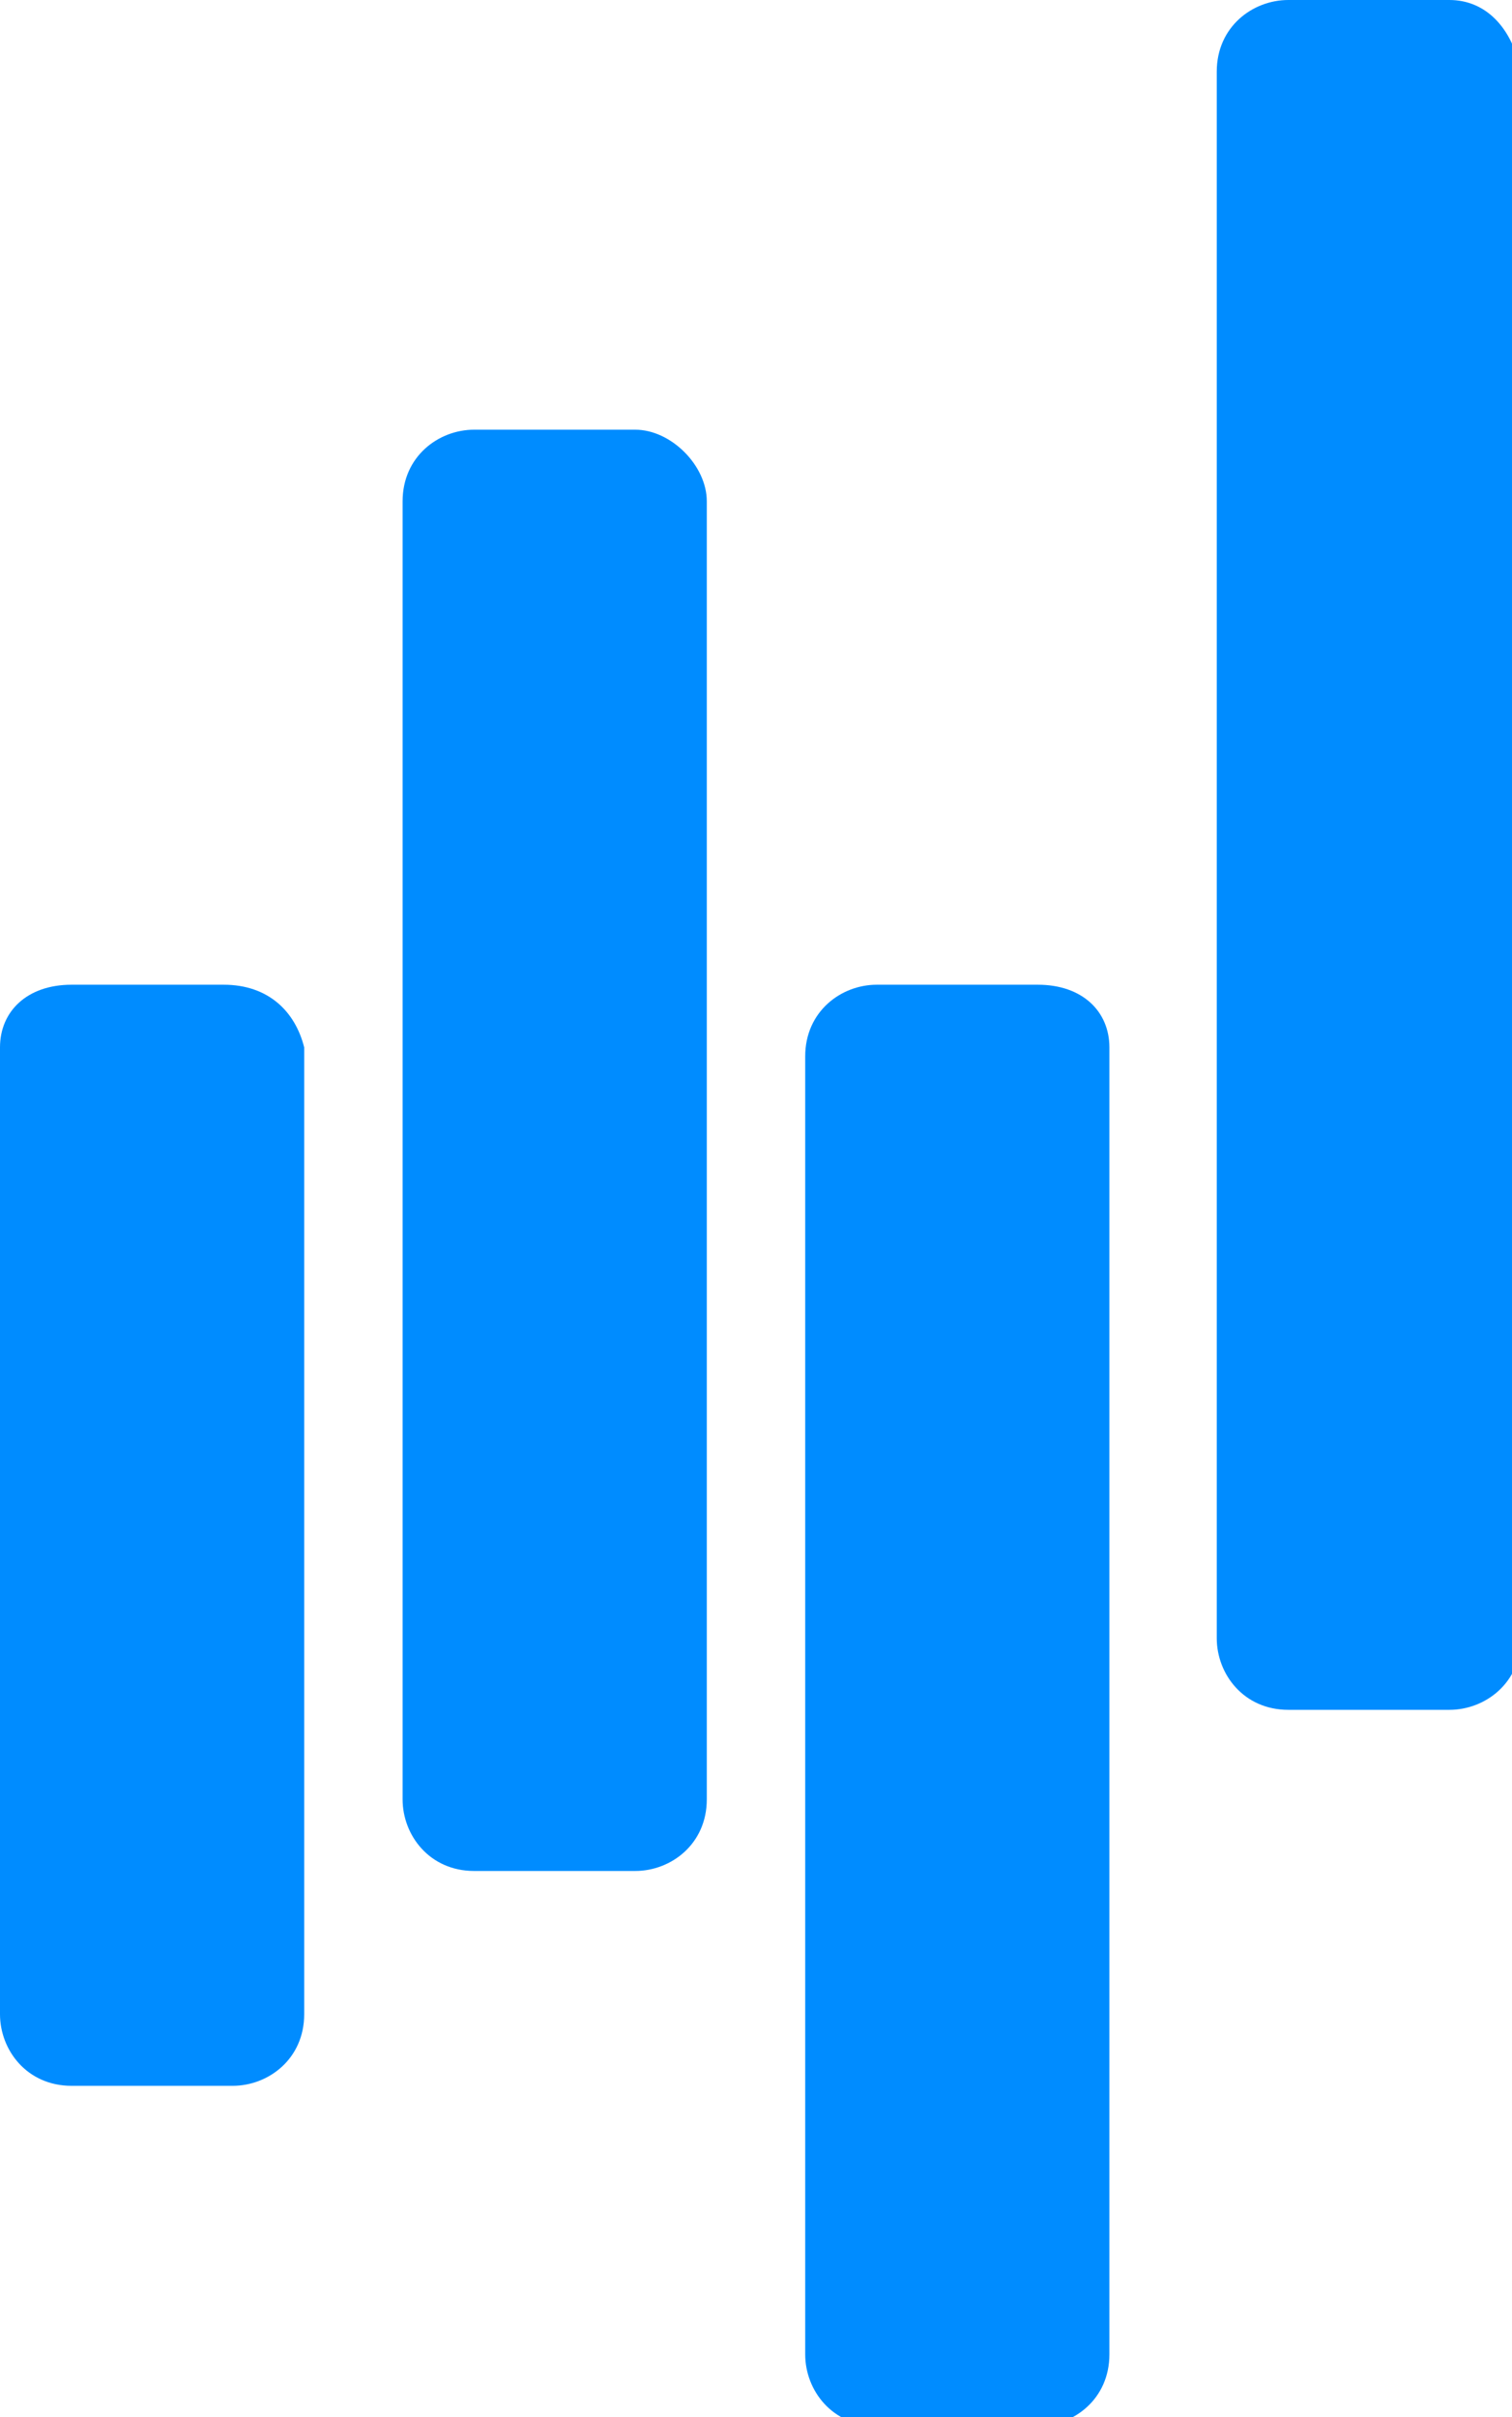 <?xml version="1.0" encoding="utf-8"?>
<!-- Generator: Adobe Illustrator 27.1.1, SVG Export Plug-In . SVG Version: 6.00 Build 0)  -->
<svg version="1.1" id="Capa_1" xmlns="http://www.w3.org/2000/svg" xmlns:xlink="http://www.w3.org/1999/xlink" x="0px" y="0px"
	 viewBox="0 0 16.9 27" style="enable-background:new 0 0 16.9 27;" xml:space="preserve">
<style type="text/css">
	.st0{fill:#008CFF;}
</style>
<g>
	<path class="st0" d="M2.5,11H0.8C0.3,11,0,11.3,0,11.7v10.8c0,0.4,0.3,0.8,0.8,0.8h1.8c0.4,0,0.8-0.3,0.8-0.8V11.7
		C3.3,11.3,3,11,2.5,11z"/>
	<path class="st0" d="M7.1,4.8H5.3c-0.4,0-0.8,0.3-0.8,0.8v14.5c0,0.4,0.3,0.8,0.8,0.8h1.8c0.4,0,0.8-0.3,0.8-0.8V5.6
		C7.9,5.2,7.5,4.8,7.1,4.8z"/>
	<path class="st0" d="M11.6,11H9.8c-0.4,0-0.8,0.3-0.8,0.8v14.5c0,0.4,0.3,0.8,0.8,0.8h1.8c0.4,0,0.8-0.3,0.8-0.8V11.7
		C12.4,11.3,12.1,11,11.6,11z"/>
	<path class="st0" d="M16.2,0h-1.8c-0.4,0-0.8,0.3-0.8,0.8v17.5c0,0.4,0.3,0.8,0.8,0.8h1.8c0.4,0,0.8-0.3,0.8-0.8V0.8
		C16.9,0.3,16.6,0,16.2,0z"/>
</g>
</svg>
